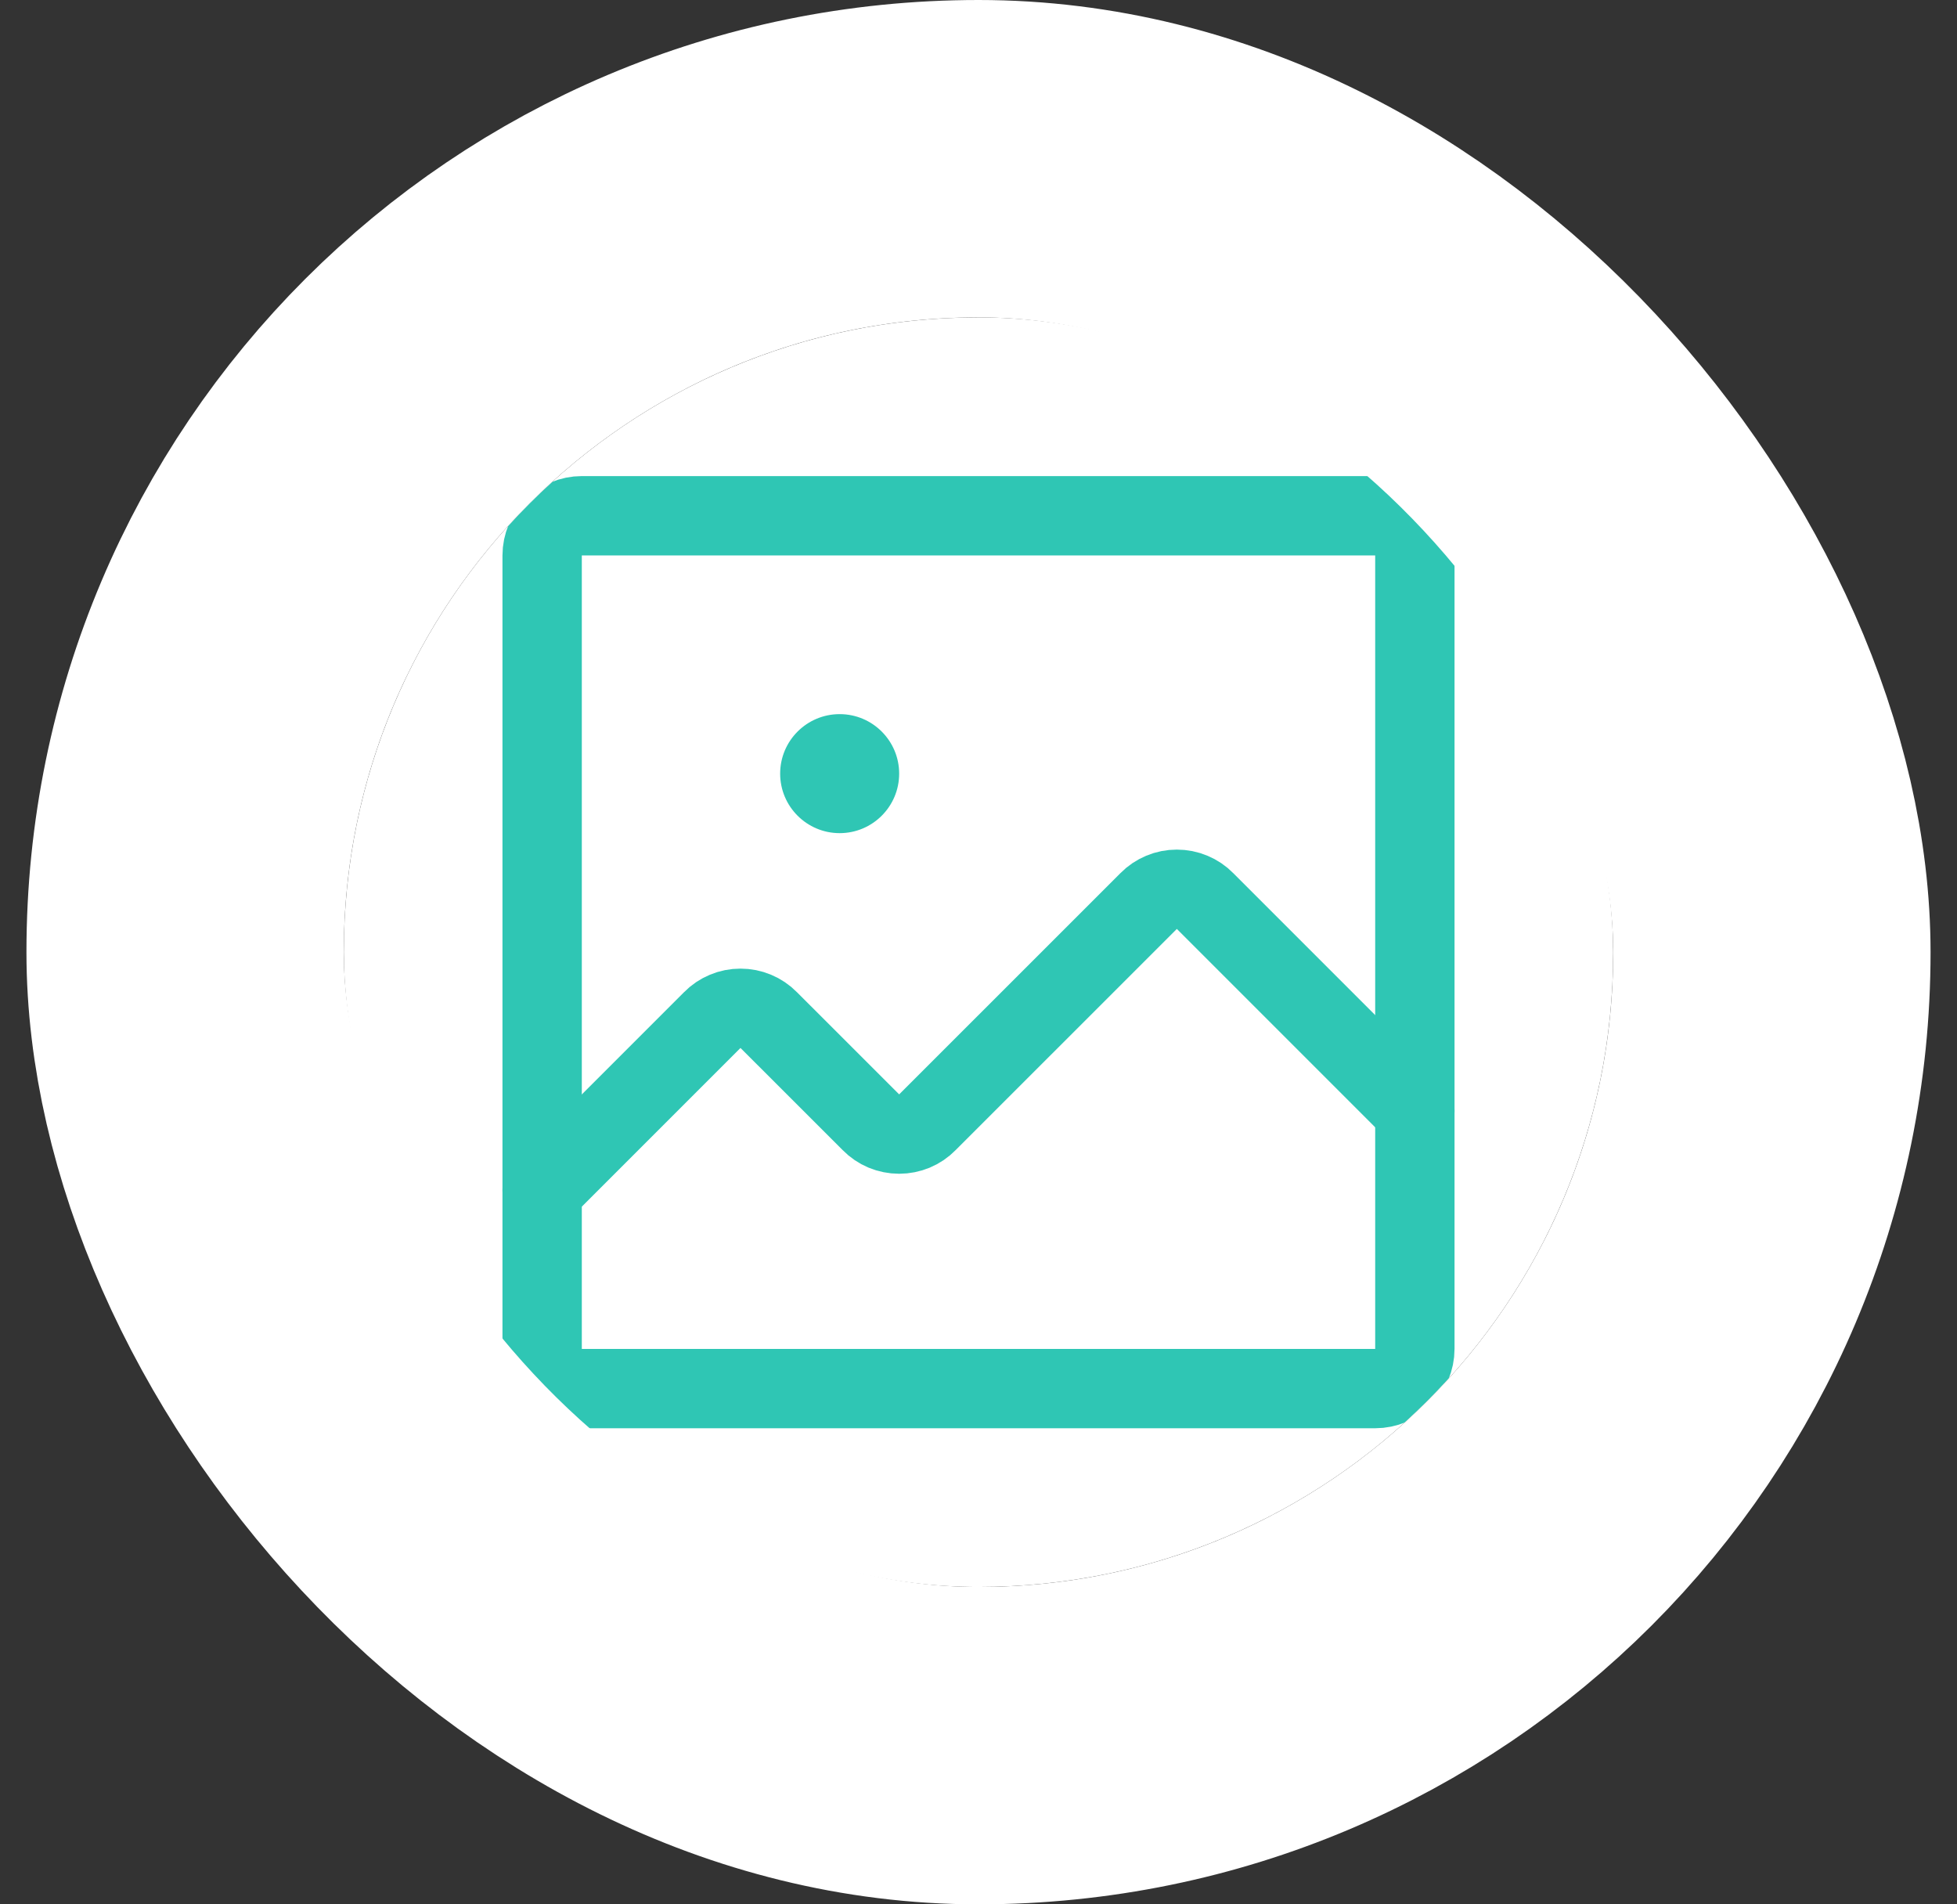 <svg width="37" height="36" viewBox="0 0 37 36" fill="none" xmlns="http://www.w3.org/2000/svg">
<rect x="0" y="0" width="37" height="36" fill="#333333" stroke="none"/>
<g clip-path="url(#clip0_3256_4496)">
<rect x="6.5" y="6" width="24" height="24" rx="12" fill="white"/>
<path d="M26 9.75H11C10.586 9.75 10.25 10.086 10.25 10.5V25.5C10.25 25.914 10.586 26.25 11 26.25H26C26.414 26.25 26.75 25.914 26.75 25.5V10.5C26.75 10.086 26.414 9.75 26 9.75Z" stroke="#2FC6B4" stroke-width="1.5" stroke-linecap="round" stroke-linejoin="round"/>
<path d="M26.75 21L22.784 17.034C22.715 16.963 22.631 16.907 22.54 16.869C22.448 16.83 22.349 16.811 22.25 16.811C22.151 16.811 22.052 16.83 21.96 16.869C21.869 16.907 21.785 16.963 21.716 17.034L17.534 21.215C17.465 21.286 17.381 21.343 17.29 21.381C17.198 21.419 17.099 21.439 17 21.439C16.901 21.439 16.802 21.419 16.71 21.381C16.619 21.343 16.535 21.286 16.466 21.215L14.534 19.284C14.465 19.213 14.381 19.157 14.29 19.119C14.198 19.08 14.1 19.061 14 19.061C13.9 19.061 13.802 19.08 13.71 19.119C13.619 19.157 13.535 19.213 13.466 19.284L10.25 22.5" stroke="#2FC6B4" stroke-width="1.5" stroke-linecap="round" stroke-linejoin="round"/>
<path d="M15.875 15.75C16.496 15.75 17 15.246 17 14.625C17 14.004 16.496 13.5 15.875 13.5C15.254 13.5 14.75 14.004 14.75 14.625C14.75 15.246 15.254 15.75 15.875 15.75Z" fill="#2FC6B4"/>
</g>
<rect x="3.5" y="3" width="30" height="30" rx="15" stroke="white" stroke-width="6"/>
<defs>
<clipPath id="clip0_3256_4496">
<rect x="6.5" y="6" width="24" height="24" rx="12" fill="white"/>
</clipPath>
</defs>
</svg>
